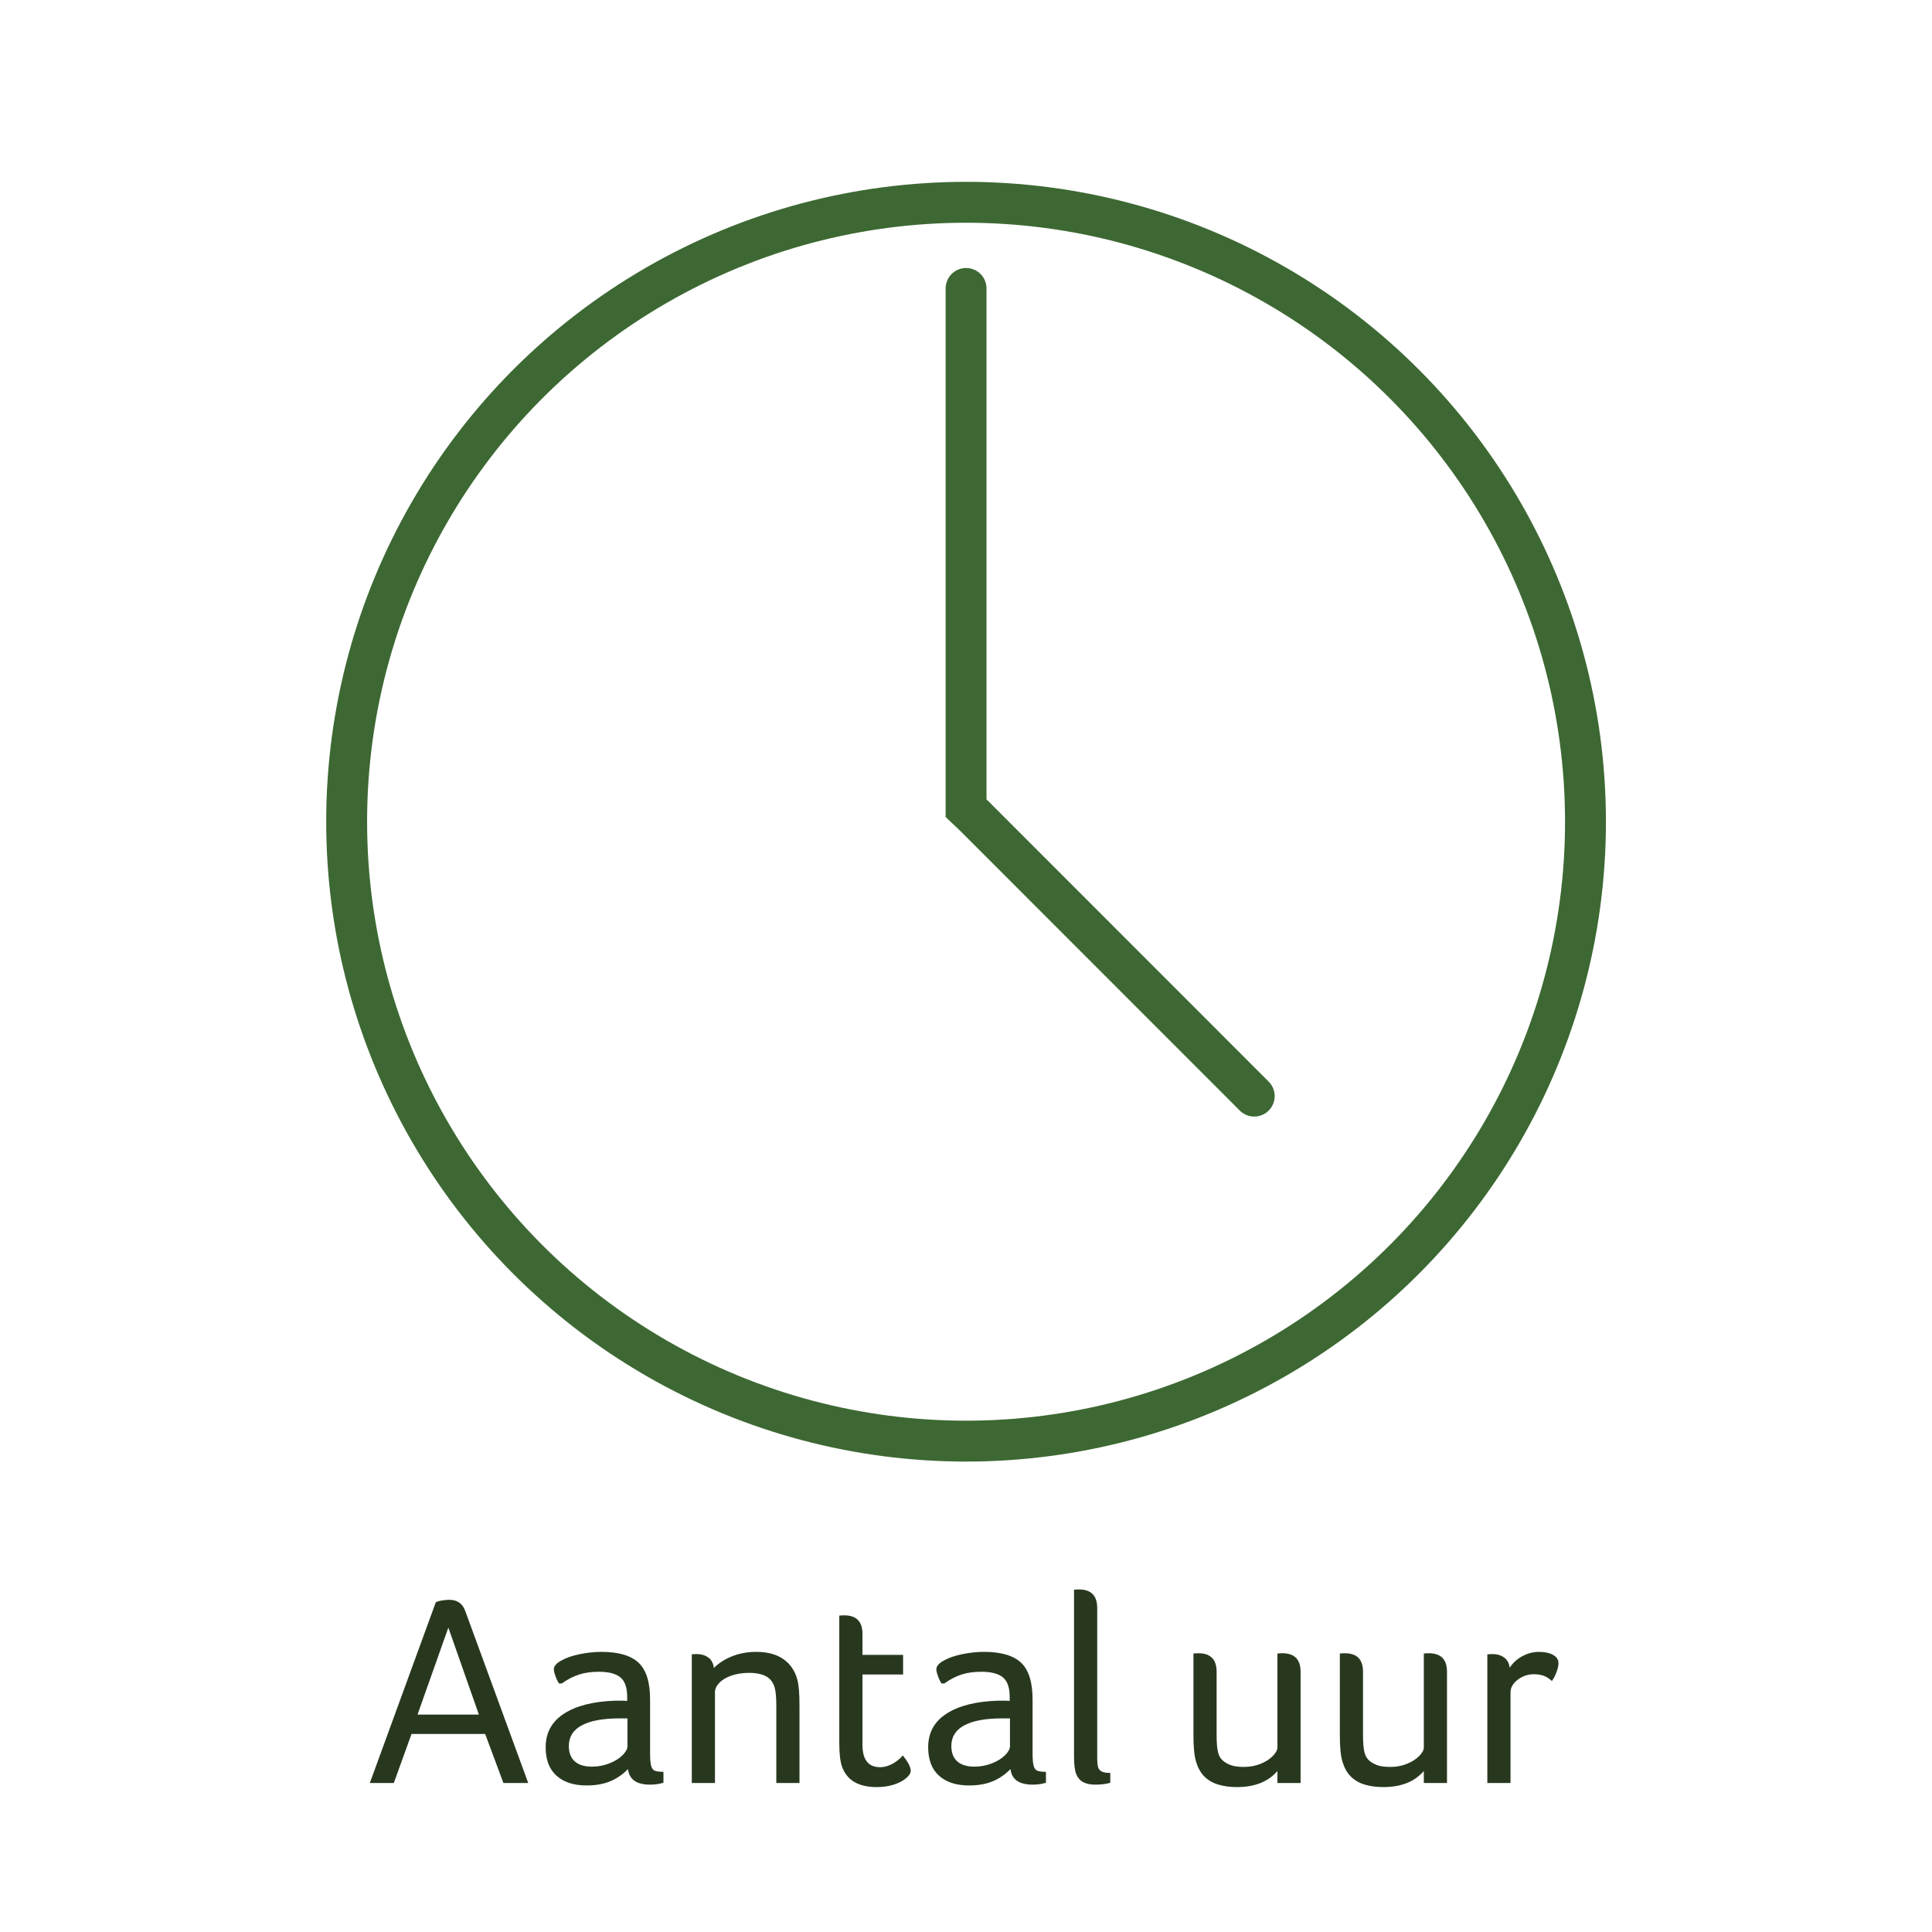<?xml version="1.0" encoding="UTF-8"?>
<svg id="Aantal_uur" data-name="Aantal uur" xmlns="http://www.w3.org/2000/svg" viewBox="0 0 141.73 141.73">
  <defs>
    <style>
      .cls-1 {
        fill: #28381f;
        stroke-width: 0px;
      }

      .cls-2 {
        stroke-linecap: round;
      }

      .cls-2, .cls-3 {
        fill: none;
        stroke: #3d6833;
        stroke-width: 3px;
      }

      .cls-3 {
        stroke-miterlimit: 10;
      }
    </style>
  </defs>
  <circle id="Oval" class="cls-3" cx="70.87" cy="60.28" r="45.44"/>
  <polyline id="Path" class="cls-2" points="70.87 21.16 70.87 59.29 71.45 59.84 92.01 80.41"/>
  <g>
    <path class="cls-1" d="M31.97,117.54c.11-.05.26-.1.45-.13s.37-.05.53-.05c.59,0,.98.27,1.18.82l4.62,12.62h-1.82l-1.34-3.6h-5.4l-1.3,3.6h-1.76l4.84-13.26ZM35.13,125.78l-2.24-6.38-2.26,6.38h4.5Z"/>
    <path class="cls-1" d="M41.01,123.5c-.11-.17-.2-.36-.27-.56-.07-.2-.11-.36-.11-.48,0-.23.18-.44.54-.64.36-.2.81-.36,1.35-.47s1.08-.17,1.61-.17c1.25,0,2.16.27,2.72.8.56.53.84,1.43.84,2.7v3.94c0,.37.02.66.06.85s.12.33.23.4.34.11.69.11v.8c-.28.09-.61.14-.98.14-.99,0-1.53-.38-1.62-1.14-.43.43-.88.73-1.37.92s-1.04.28-1.67.28c-.95,0-1.68-.24-2.21-.72-.53-.48-.79-1.17-.79-2.08,0-1.07.45-1.89,1.35-2.47s2.16-.9,3.79-.95c.4,0,.68,0,.84.02v-.3c0-.67-.16-1.14-.49-1.42-.33-.28-.86-.42-1.59-.42-.52,0-.99.06-1.41.19s-.86.35-1.31.67h-.2ZM46.03,126.06h-.58c-1.21,0-2.14.17-2.77.51-.63.34-.95.84-.95,1.51,0,.49.14.87.43,1.13.29.26.71.39,1.27.39.44,0,.86-.08,1.27-.24.41-.16.73-.36.97-.6.24-.24.36-.46.36-.66v-2.04Z"/>
    <path class="cls-1" d="M50.75,121.36c.12-.01.23-.02.34-.02.36,0,.65.09.88.26.23.17.36.43.4.76.37-.37.83-.66,1.37-.87.54-.21,1.12-.31,1.75-.31.81,0,1.48.18,1.99.54s.86.88,1.03,1.56c.09.36.14.97.14,1.84v5.68h-1.7v-5.62c0-.65-.04-1.11-.12-1.38-.11-.37-.31-.65-.62-.82-.31-.17-.73-.26-1.26-.26-.48,0-.91.07-1.29.2-.38.13-.68.31-.89.53-.21.22-.32.45-.32.69v6.66h-1.7v-9.44Z"/>
    <path class="cls-1" d="M61.57,118.52c.12-.01.24-.02.36-.02.89,0,1.34.45,1.34,1.36v1.54h2.98v1.44h-2.98v5.16c0,1.09.43,1.64,1.3,1.64.23,0,.45-.05.67-.14.22-.09.42-.21.61-.36.19-.15.31-.27.38-.36.39.48.58.85.58,1.12,0,.19-.13.38-.38.58-.25.2-.56.35-.93.46-.37.11-.76.16-1.19.16-1.33,0-2.18-.5-2.54-1.5-.13-.37-.2-.95-.2-1.72v-9.36Z"/>
    <path class="cls-1" d="M69.07,123.5c-.11-.17-.2-.36-.27-.56-.07-.2-.11-.36-.11-.48,0-.23.18-.44.54-.64.36-.2.81-.36,1.35-.47s1.08-.17,1.61-.17c1.25,0,2.16.27,2.72.8.56.53.84,1.43.84,2.7v3.94c0,.37.02.66.06.85s.12.33.23.4.34.11.69.11v.8c-.28.09-.61.14-.98.14-.99,0-1.53-.38-1.62-1.14-.43.43-.88.73-1.37.92s-1.04.28-1.67.28c-.95,0-1.68-.24-2.21-.72-.53-.48-.79-1.17-.79-2.08,0-1.07.45-1.89,1.35-2.47s2.16-.9,3.79-.95c.4,0,.68,0,.84.02v-.3c0-.67-.16-1.14-.49-1.42-.33-.28-.86-.42-1.59-.42-.52,0-.99.06-1.41.19s-.86.35-1.31.67h-.2ZM74.09,126.06h-.58c-1.21,0-2.14.17-2.77.51-.63.34-.95.84-.95,1.51,0,.49.14.87.43,1.13.29.26.71.39,1.27.39.44,0,.86-.08,1.27-.24.41-.16.73-.36.97-.6.24-.24.36-.46.36-.66v-2.04Z"/>
    <path class="cls-1" d="M78.79,116.62c.12-.01.24-.02.36-.02.89,0,1.34.45,1.34,1.36v10.96c0,.37.03.63.08.76.05.13.15.23.28.29.13.06.33.09.6.09v.72c-.28.09-.65.14-1.1.14-.36,0-.65-.06-.88-.18-.23-.12-.4-.31-.51-.57s-.17-.7-.17-1.31v-12.24Z"/>
    <path class="cls-1" d="M87.55,121.3c.12-.01.24-.02.36-.02.89,0,1.34.45,1.34,1.36v4.66c0,.59.04,1.02.12,1.3s.23.49.44.64c.19.13.39.23.61.29.22.06.5.09.85.09.44,0,.84-.08,1.21-.23.37-.15.66-.34.89-.57.23-.23.34-.44.34-.64v-6.88c.12-.01.24-.02.36-.02.89,0,1.34.45,1.34,1.36v8.16h-1.7v-.88c-.68.79-1.67,1.18-2.98,1.18-.53,0-1-.07-1.41-.2-.41-.13-.74-.34-1-.61s-.45-.63-.58-1.06c-.13-.43-.19-1.08-.19-1.93v-6Z"/>
    <path class="cls-1" d="M98.29,121.3c.12-.01.24-.02.36-.02.89,0,1.34.45,1.34,1.36v4.66c0,.59.04,1.02.12,1.3s.23.49.44.64c.19.13.39.23.61.29.22.06.5.09.85.09.44,0,.84-.08,1.21-.23.37-.15.66-.34.89-.57.23-.23.34-.44.34-.64v-6.88c.12-.01.24-.02.36-.02.89,0,1.34.45,1.34,1.36v8.16h-1.7v-.88c-.68.79-1.67,1.18-2.98,1.18-.53,0-1-.07-1.41-.2-.41-.13-.74-.34-1-.61s-.45-.63-.58-1.06c-.13-.43-.19-1.08-.19-1.93v-6Z"/>
    <path class="cls-1" d="M109.11,121.36c.15-.01.27-.02.36-.02.36,0,.65.09.88.26.23.17.36.42.4.74.23-.35.53-.63.92-.84s.79-.32,1.22-.32.77.07,1.04.22c.27.15.4.35.4.62,0,.17-.05.38-.14.63-.09.25-.21.47-.34.67-.19-.17-.38-.3-.59-.38s-.45-.12-.73-.12c-.45,0-.85.14-1.2.41-.35.27-.52.58-.52.93v6.64h-1.7v-9.44Z"/>
  </g>
</svg>